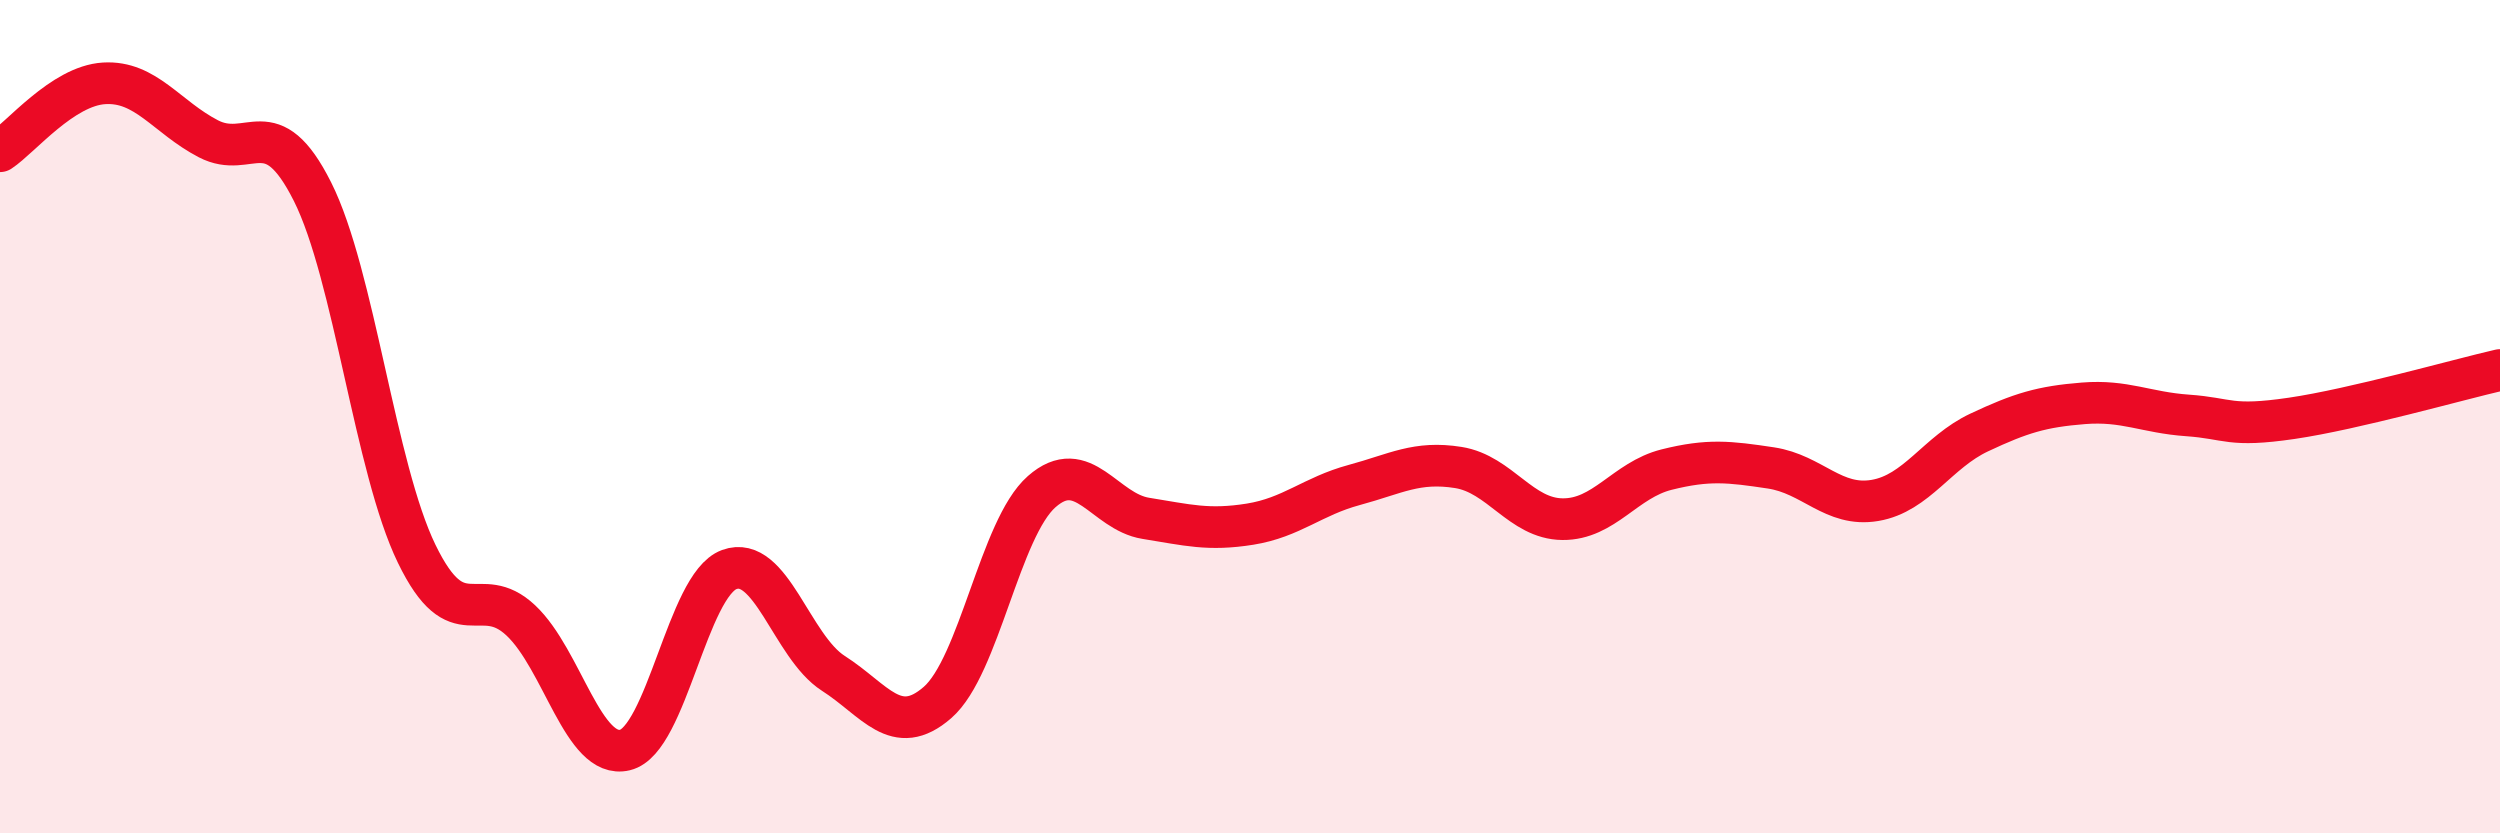 
    <svg width="60" height="20" viewBox="0 0 60 20" xmlns="http://www.w3.org/2000/svg">
      <path
        d="M 0,3.63 C 0.5,3.3 1.5,2.06 2.5,2 C 3.5,1.94 4,2.81 5,3.33 C 6,3.85 6.5,2.61 7.5,4.6 C 8.5,6.59 9,11.23 10,13.29 C 11,15.35 11.5,13.95 12.5,14.89 C 13.5,15.83 14,18.24 15,18 C 16,17.76 16.5,14.04 17.5,13.67 C 18.5,13.3 19,15.52 20,16.16 C 21,16.8 21.5,17.73 22.5,16.86 C 23.5,15.99 24,12.68 25,11.8 C 26,10.92 26.5,12.28 27.5,12.44 C 28.5,12.6 29,12.74 30,12.58 C 31,12.42 31.5,11.91 32.5,11.64 C 33.5,11.37 34,11.06 35,11.22 C 36,11.38 36.5,12.45 37.5,12.46 C 38.5,12.47 39,11.52 40,11.27 C 41,11.02 41.5,11.08 42.5,11.23 C 43.5,11.38 44,12.18 45,12.01 C 46,11.84 46.5,10.85 47.5,10.38 C 48.5,9.91 49,9.76 50,9.68 C 51,9.6 51.5,9.9 52.5,9.97 C 53.5,10.04 53.5,10.26 55,10.04 C 56.5,9.82 59,9.11 60,8.88L60 20L0 20Z"
        fill="#EB0A25"
        opacity="0.1"
        stroke-linecap="round"
        stroke-linejoin="round"
      />
      <path
        d="M 0,3.63 C 0.5,3.3 1.5,2.06 2.5,2 C 3.5,1.94 4,2.81 5,3.33 C 6,3.85 6.5,2.61 7.5,4.6 C 8.5,6.59 9,11.23 10,13.29 C 11,15.35 11.5,13.95 12.5,14.89 C 13.5,15.83 14,18.24 15,18 C 16,17.76 16.5,14.04 17.5,13.67 C 18.5,13.3 19,15.52 20,16.16 C 21,16.8 21.5,17.73 22.5,16.86 C 23.5,15.99 24,12.68 25,11.8 C 26,10.92 26.5,12.28 27.5,12.44 C 28.5,12.6 29,12.74 30,12.58 C 31,12.42 31.5,11.91 32.5,11.64 C 33.5,11.37 34,11.06 35,11.22 C 36,11.38 36.5,12.45 37.5,12.46 C 38.5,12.47 39,11.52 40,11.27 C 41,11.02 41.5,11.08 42.5,11.23 C 43.5,11.38 44,12.18 45,12.01 C 46,11.84 46.5,10.85 47.5,10.38 C 48.5,9.91 49,9.76 50,9.68 C 51,9.6 51.5,9.9 52.5,9.97 C 53.5,10.04 53.5,10.26 55,10.04 C 56.5,9.82 59,9.11 60,8.88"
        stroke="#EB0A25"
        stroke-width="1"
        fill="none"
        stroke-linecap="round"
        stroke-linejoin="round"
      />
    </svg>
  